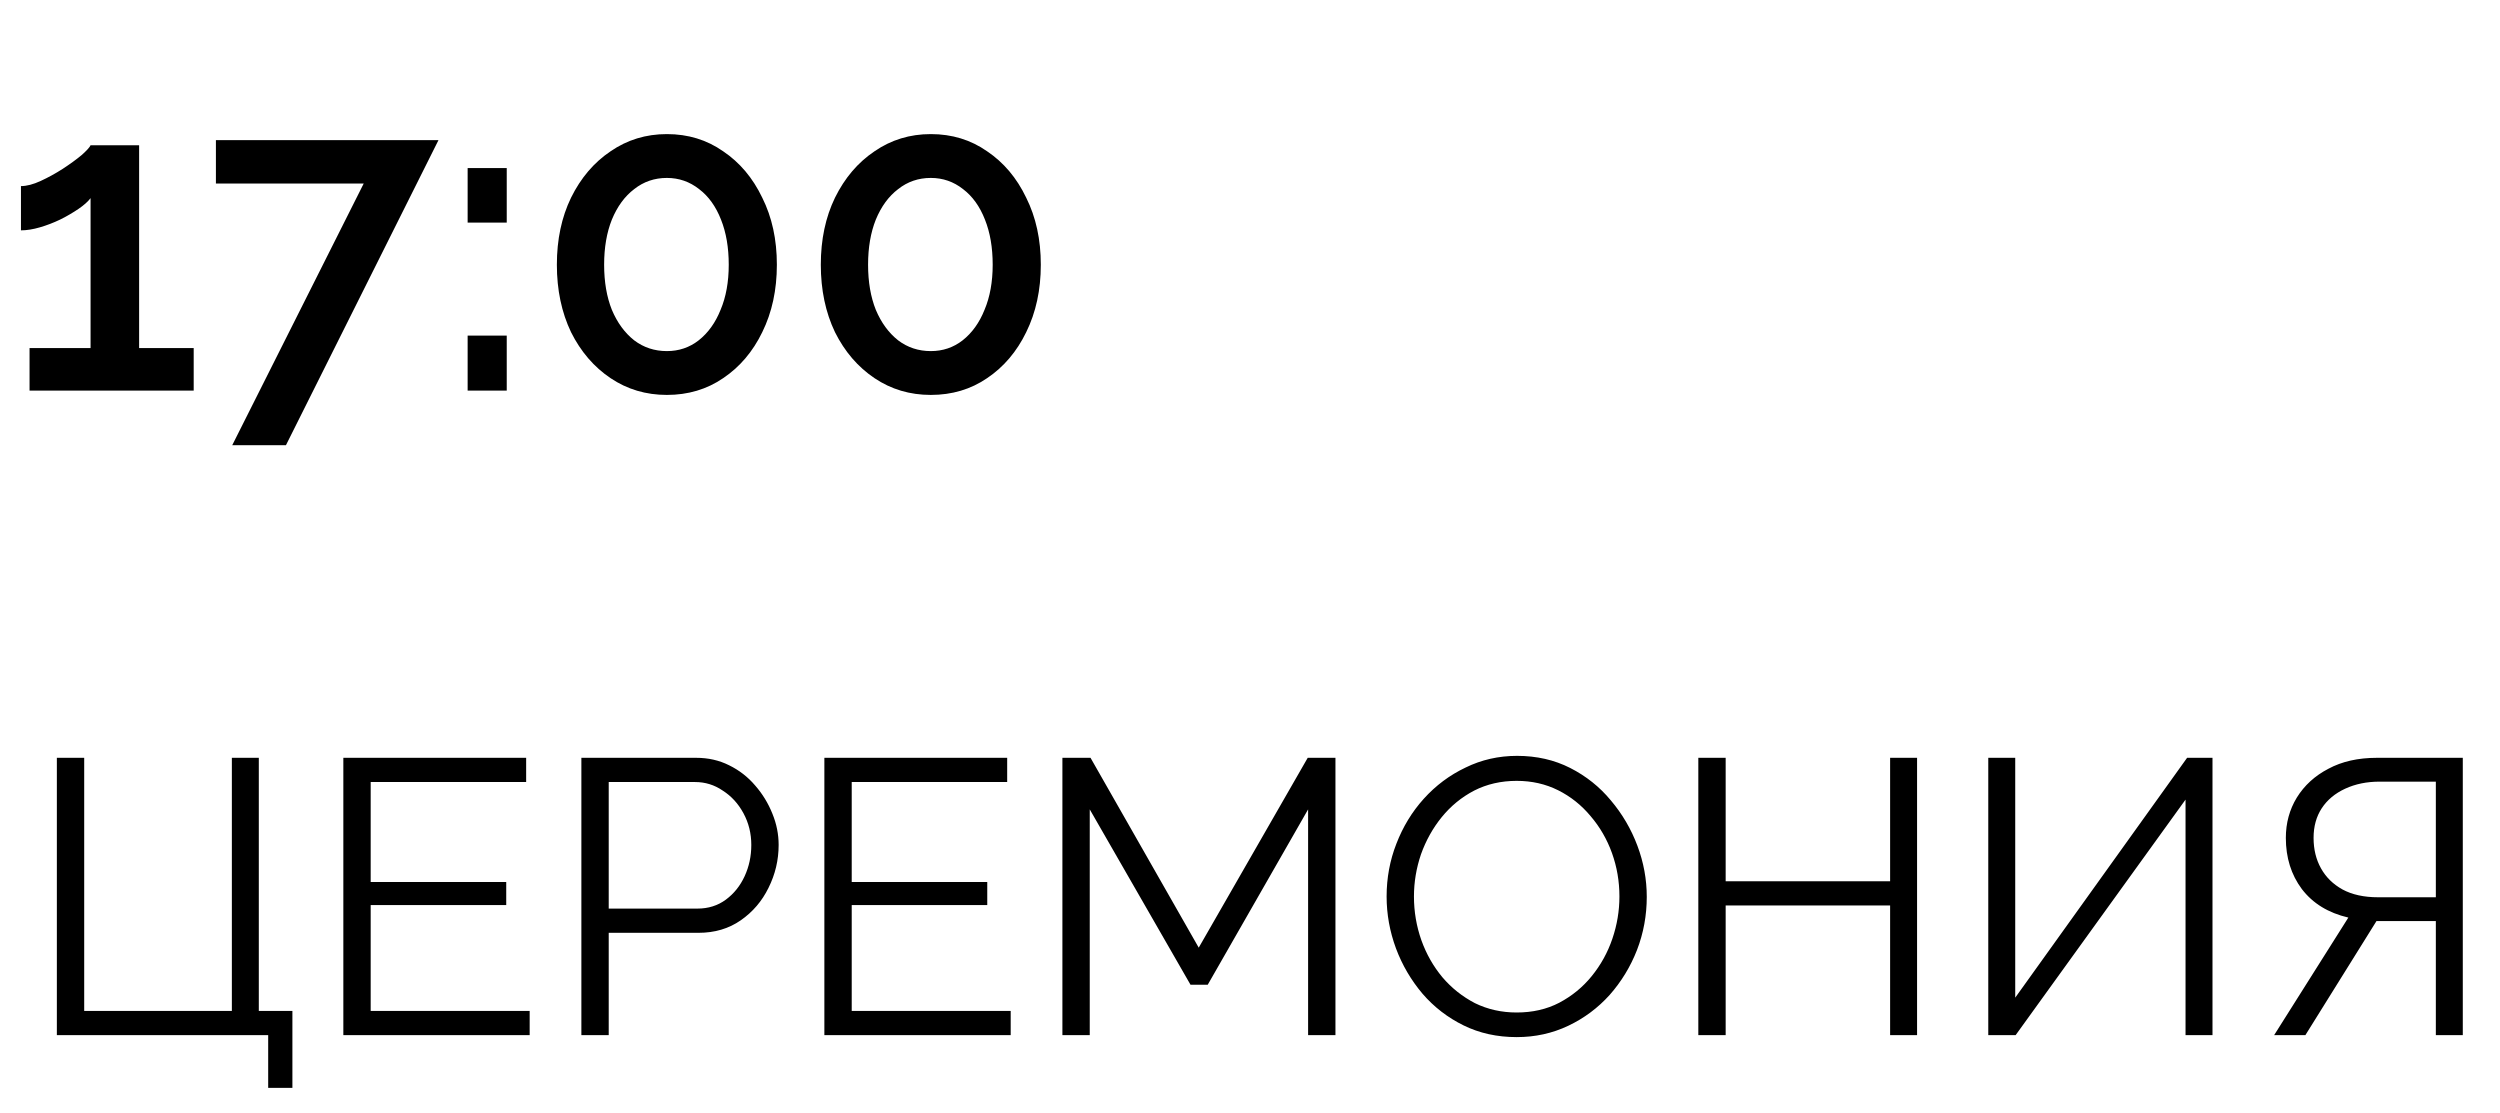 <?xml version="1.0" encoding="UTF-8"?> <svg xmlns="http://www.w3.org/2000/svg" width="256" height="114" viewBox="0 0 256 114" fill="none"> <path d="M19.834 35.644V40H3.026V35.644H9.274V20.288C9.01 20.64 8.599 21.007 8.042 21.388C7.485 21.769 6.854 22.136 6.15 22.488C5.475 22.811 4.786 23.075 4.082 23.28C3.378 23.485 2.733 23.588 2.146 23.588V19.056C2.733 19.056 3.407 18.88 4.17 18.528C4.933 18.176 5.681 17.765 6.414 17.296C7.177 16.797 7.822 16.328 8.35 15.888C8.878 15.419 9.186 15.081 9.274 14.876H14.246V35.644H19.834ZM37.245 18.792H22.109V14.348H44.901L29.281 45.588H23.781L37.245 18.792ZM47.886 22.796V17.208H51.89V22.796H47.886ZM47.886 40V34.368H51.89V40H47.886ZM79.551 27.108C79.551 29.689 79.053 31.992 78.055 34.016C77.087 36.011 75.753 37.58 74.051 38.724C72.379 39.868 70.458 40.44 68.287 40.44C66.146 40.44 64.225 39.868 62.523 38.724C60.822 37.58 59.473 36.011 58.475 34.016C57.507 31.992 57.023 29.689 57.023 27.108C57.023 24.527 57.507 22.239 58.475 20.244C59.473 18.22 60.822 16.636 62.523 15.492C64.225 14.319 66.146 13.732 68.287 13.732C70.458 13.732 72.379 14.319 74.051 15.492C75.753 16.636 77.087 18.22 78.055 20.244C79.053 22.239 79.551 24.527 79.551 27.108ZM74.623 27.108C74.623 25.348 74.359 23.808 73.831 22.488C73.303 21.139 72.555 20.097 71.587 19.364C70.619 18.601 69.519 18.22 68.287 18.22C67.026 18.22 65.911 18.601 64.943 19.364C63.975 20.097 63.213 21.139 62.655 22.488C62.127 23.808 61.863 25.348 61.863 27.108C61.863 28.868 62.127 30.408 62.655 31.728C63.213 33.048 63.975 34.089 64.943 34.852C65.911 35.585 67.026 35.952 68.287 35.952C69.519 35.952 70.605 35.585 71.543 34.852C72.511 34.089 73.259 33.048 73.787 31.728C74.345 30.408 74.623 28.868 74.623 27.108ZM106.579 27.108C106.579 29.689 106.08 31.992 105.083 34.016C104.115 36.011 102.78 37.58 101.079 38.724C99.407 39.868 97.485 40.44 95.315 40.44C93.173 40.44 91.252 39.868 89.551 38.724C87.849 37.58 86.5 36.011 85.503 34.016C84.535 31.992 84.051 29.689 84.051 27.108C84.051 24.527 84.535 22.239 85.503 20.244C86.5 18.22 87.849 16.636 89.551 15.492C91.252 14.319 93.173 13.732 95.315 13.732C97.485 13.732 99.407 14.319 101.079 15.492C102.78 16.636 104.115 18.22 105.083 20.244C106.08 22.239 106.579 24.527 106.579 27.108ZM101.651 27.108C101.651 25.348 101.387 23.808 100.859 22.488C100.331 21.139 99.583 20.097 98.615 19.364C97.647 18.601 96.547 18.22 95.315 18.22C94.053 18.22 92.939 18.601 91.971 19.364C91.003 20.097 90.24 21.139 89.683 22.488C89.155 23.808 88.891 25.348 88.891 27.108C88.891 28.868 89.155 30.408 89.683 31.728C90.24 33.048 91.003 34.089 91.971 34.852C92.939 35.585 94.053 35.952 95.315 35.952C96.547 35.952 97.632 35.585 98.571 34.852C99.539 34.089 100.287 33.048 100.815 31.728C101.372 30.408 101.651 28.868 101.651 27.108Z" fill="black"></path> <path d="M27.462 111.4V106H5.822V77.6H8.622V103.52H23.742V77.6H26.502V103.52H29.942V111.4H27.462ZM54.238 103.52V106H35.158V77.6H53.878V80.08H37.958V90.32H51.838V92.68H37.958V103.52H54.238ZM59.533 106V77.6H71.293C72.519 77.6 73.639 77.853 74.653 78.36C75.693 78.867 76.586 79.56 77.333 80.44C78.079 81.293 78.666 82.253 79.093 83.32C79.519 84.36 79.733 85.427 79.733 86.52C79.733 88.067 79.386 89.533 78.693 90.92C78.026 92.28 77.079 93.387 75.853 94.24C74.626 95.093 73.186 95.52 71.533 95.52H62.333V106H59.533ZM62.333 93.04H71.413C72.533 93.04 73.506 92.733 74.333 92.12C75.159 91.507 75.799 90.707 76.253 89.72C76.706 88.733 76.933 87.667 76.933 86.52C76.933 85.347 76.666 84.267 76.133 83.28C75.599 82.293 74.893 81.52 74.013 80.96C73.159 80.373 72.213 80.08 71.173 80.08H62.333V93.04ZM103.495 103.52V106H84.415V77.6H103.135V80.08H87.216V90.32H101.095V92.68H87.216V103.52H103.495ZM133.95 106V82.88L123.67 100.84H121.91L111.59 82.88V106H108.79V77.6H111.67L122.75 97.04L133.91 77.6H136.75V106H133.95ZM155.309 106.2C153.309 106.2 151.495 105.8 149.869 105C148.242 104.2 146.842 103.12 145.669 101.76C144.495 100.373 143.589 98.827 142.949 97.12C142.309 95.387 141.989 93.613 141.989 91.8C141.989 89.907 142.322 88.107 142.989 86.4C143.655 84.667 144.589 83.133 145.789 81.8C147.015 80.44 148.442 79.373 150.069 78.6C151.695 77.8 153.455 77.4 155.349 77.4C157.349 77.4 159.162 77.813 160.789 78.64C162.415 79.467 163.802 80.573 164.949 81.96C166.122 83.347 167.029 84.893 167.669 86.6C168.309 88.307 168.629 90.053 168.629 91.84C168.629 93.733 168.295 95.547 167.629 97.28C166.962 98.987 166.029 100.52 164.829 101.88C163.629 103.213 162.215 104.267 160.589 105.04C158.962 105.813 157.202 106.2 155.309 106.2ZM144.789 91.8C144.789 93.347 145.042 94.84 145.549 96.28C146.055 97.693 146.775 98.96 147.709 100.08C148.642 101.173 149.749 102.053 151.029 102.72C152.335 103.36 153.762 103.68 155.309 103.68C156.935 103.68 158.389 103.347 159.669 102.68C160.975 101.987 162.082 101.08 162.989 99.96C163.922 98.813 164.629 97.533 165.109 96.12C165.589 94.707 165.829 93.267 165.829 91.8C165.829 90.253 165.575 88.773 165.069 87.36C164.562 85.947 163.829 84.68 162.869 83.56C161.935 82.44 160.829 81.56 159.549 80.92C158.269 80.28 156.855 79.96 155.309 79.96C153.709 79.96 152.255 80.293 150.949 80.96C149.669 81.627 148.562 82.533 147.629 83.68C146.722 84.8 146.015 86.067 145.509 87.48C145.029 88.893 144.789 90.333 144.789 91.8ZM196.308 77.6V106H193.548V92.72H176.708V106H173.908V77.6H176.708V90.24H193.548V77.6H196.308ZM203.599 106V77.6H206.359V102.16L223.959 77.6H226.559V106H223.799V81.88L206.399 106H203.599ZM232.87 106L240.47 93.96C238.416 93.48 236.83 92.507 235.71 91.04C234.616 89.573 234.07 87.827 234.07 85.8C234.07 84.28 234.443 82.907 235.19 81.68C235.963 80.427 237.043 79.44 238.43 78.72C239.816 77.973 241.47 77.6 243.39 77.6H252.19V106H249.43V94.32H244.35C244.19 94.32 244.016 94.32 243.83 94.32C243.67 94.32 243.51 94.32 243.35 94.32L236.07 106H232.87ZM243.51 91.88H249.43V80.04H243.67C242.363 80.04 241.19 80.28 240.15 80.76C239.11 81.24 238.31 81.907 237.75 82.76C237.19 83.613 236.91 84.627 236.91 85.8C236.91 86.973 237.163 88.013 237.67 88.92C238.176 89.827 238.91 90.547 239.87 91.08C240.856 91.613 242.07 91.88 243.51 91.88Z" fill="black"></path> </svg> 